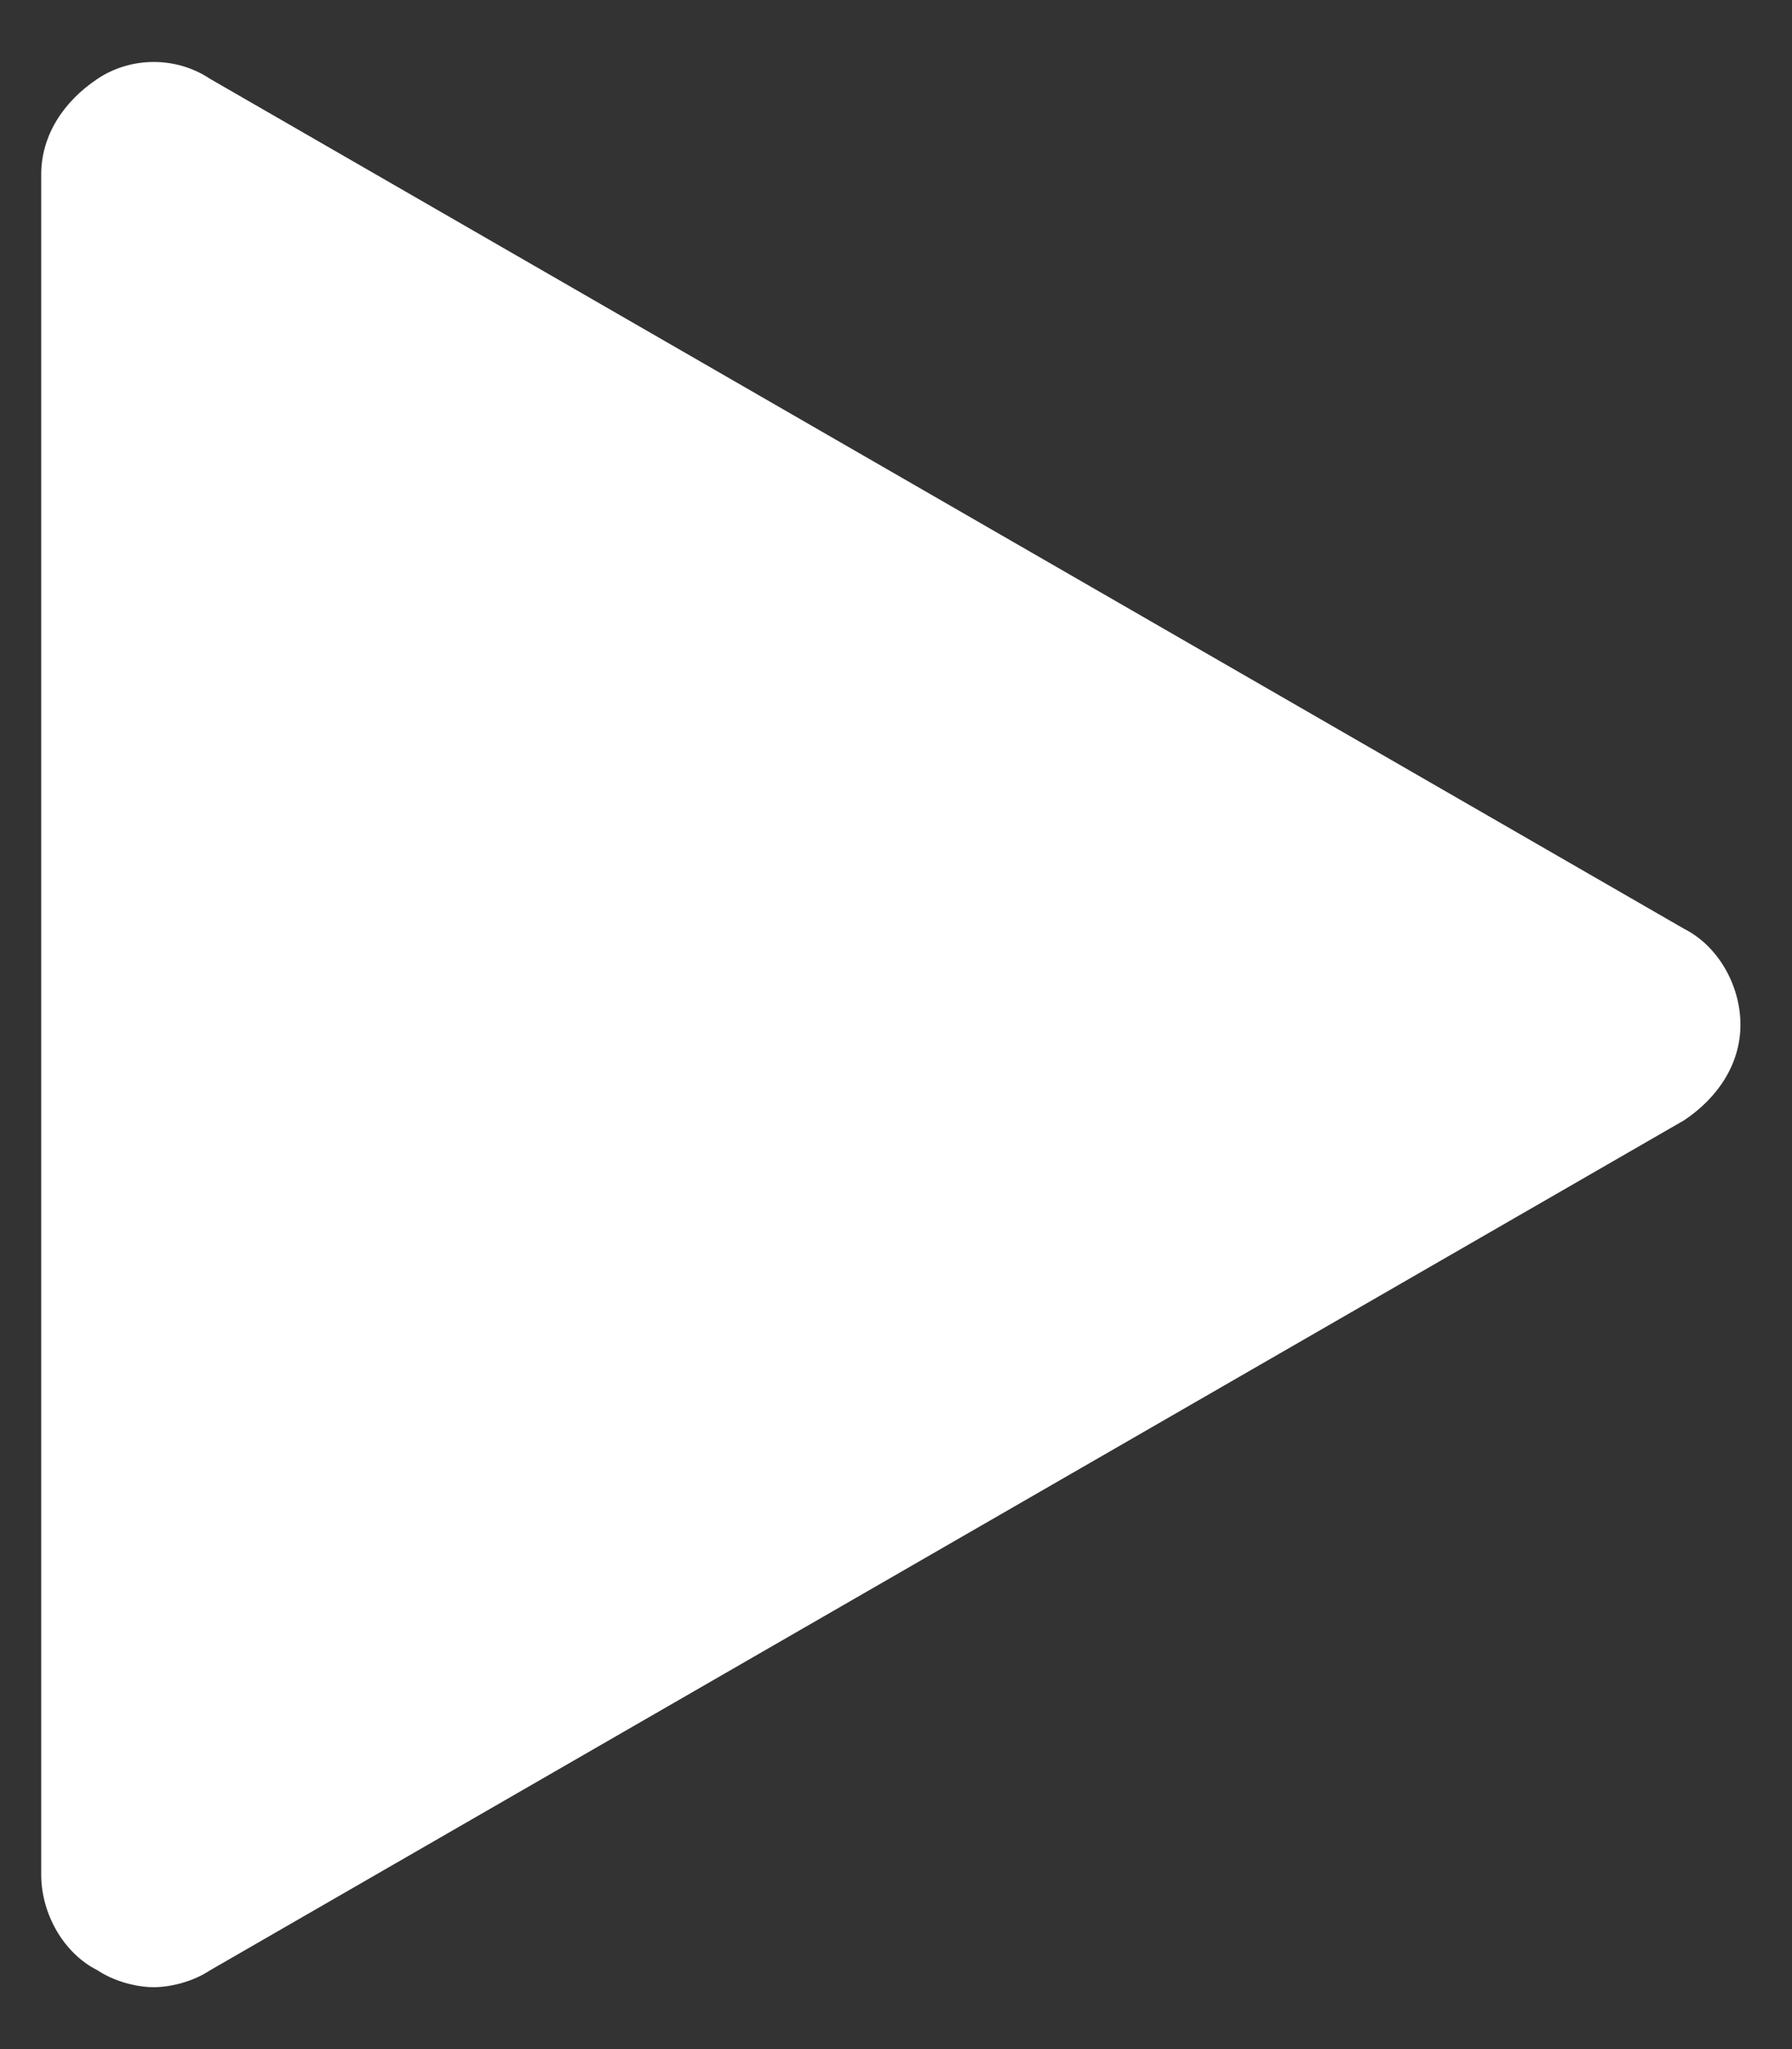 <svg width="21" height="24" viewBox="0 0 21 24" fill="none" xmlns="http://www.w3.org/2000/svg">
<rect x="0" y="0" width="21" height="24" fill="#333333" stroke="none"/>
<path d="M19.736 10.879L2.461 0.923C2.066 0.66 1.538 0.66 1.143 0.923C0.747 1.187 0.483 1.583 0.483 2.044V21.956C0.483 22.418 0.747 22.879 1.143 23.077C1.34 23.209 1.604 23.275 1.802 23.275C2 23.275 2.264 23.209 2.462 23.077L19.736 13.121C20.132 12.857 20.396 12.461 20.396 12C20.395 11.538 20.131 11.077 19.736 10.879L19.736 10.879Z" fill="white"/>
</svg>
